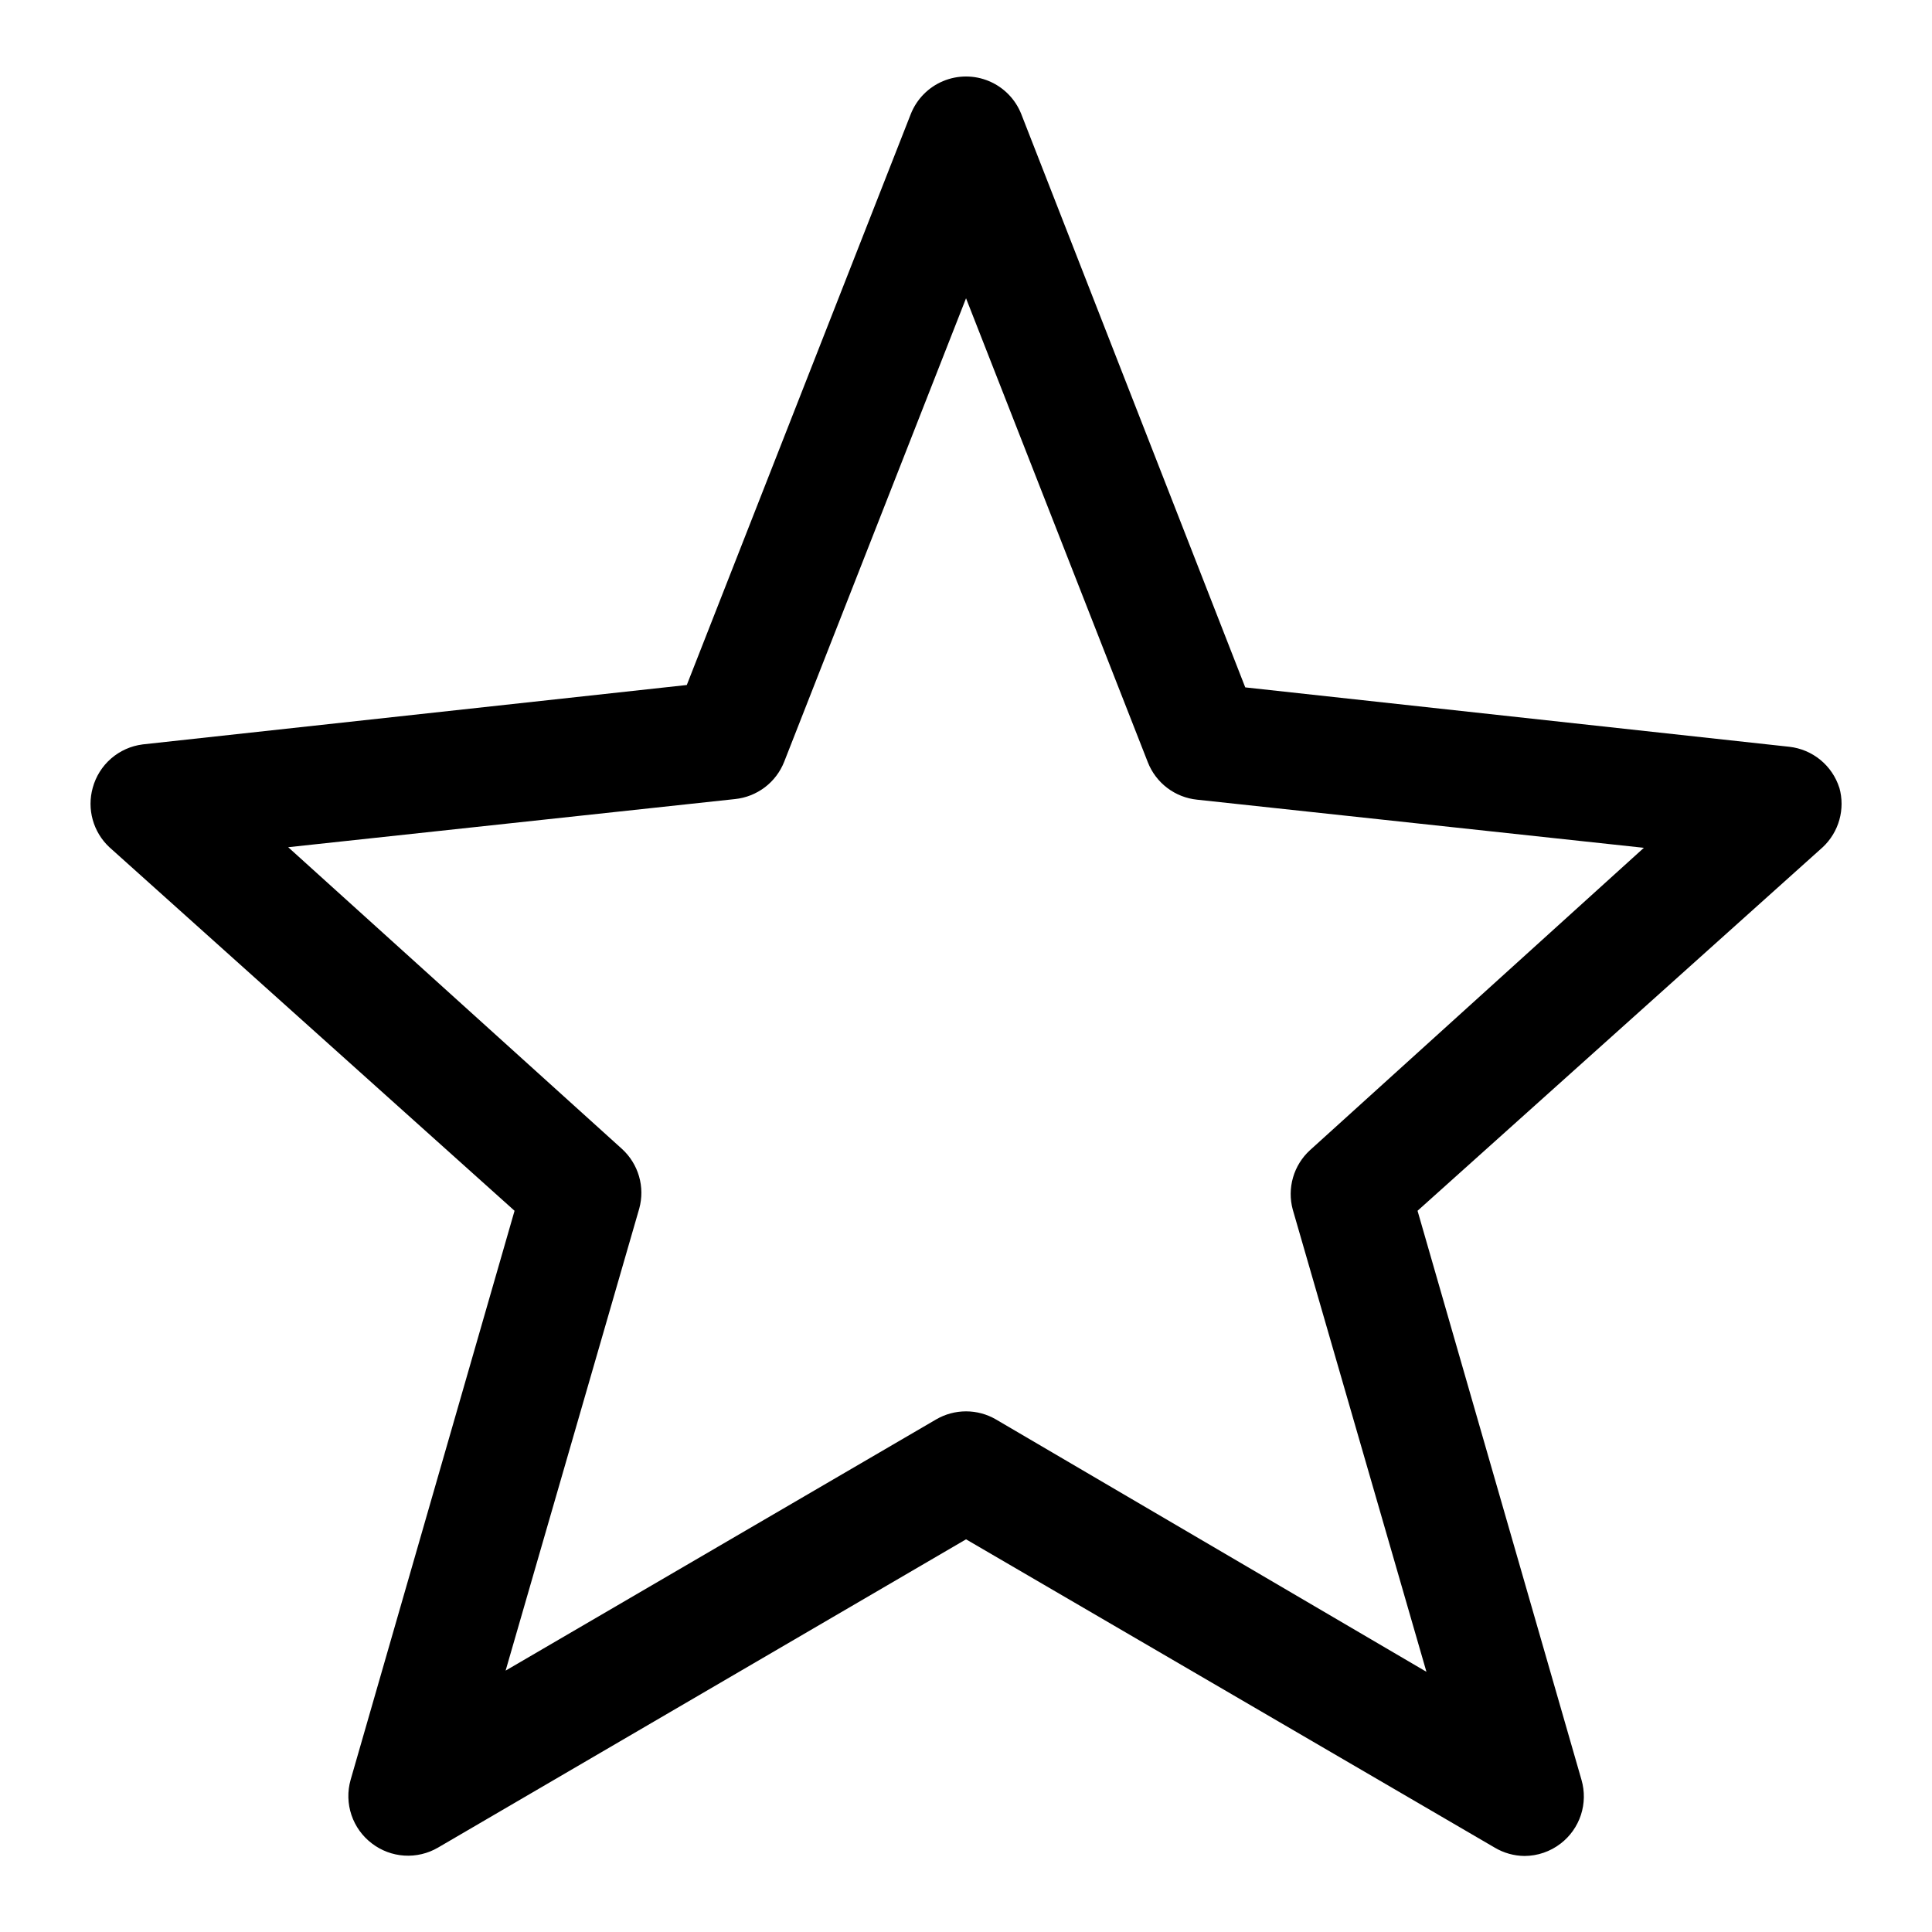 <?xml version="1.0" encoding="UTF-8"?>
<!-- Uploaded to: SVG Repo, www.svgrepo.com, Generator: SVG Repo Mixer Tools -->
<svg fill="#000000" width="800px" height="800px" version="1.1" viewBox="144 144 512 512" xmlns="http://www.w3.org/2000/svg">
 <path d="m631.44 352.77c-0.922-2.891-2.664-5.457-5.008-7.387-2.348-1.926-5.203-3.133-8.219-3.477l-144.21-15.742-59.355-151.93c-1.559-3.941-4.633-7.086-8.539-8.727-3.902-1.645-8.305-1.645-12.207 0-3.902 1.641-6.981 4.785-8.539 8.727l-59.355 151.3-144.21 15.742v0.004c-3.094 0.391-6.004 1.691-8.359 3.738-2.352 2.043-4.047 4.746-4.863 7.754-0.777 2.777-0.777 5.715 0 8.488 0.777 2.777 2.301 5.289 4.406 7.258l107.38 96.352-43.453 150.83c-0.863 3.051-0.781 6.293 0.23 9.301 1.012 3.004 2.906 5.637 5.438 7.547 2.477 1.891 5.457 3.008 8.57 3.203 3.109 0.195 6.211-0.535 8.906-2.102l139.96-81.711 140.12 81.711c2.383 1.414 5.098 2.176 7.871 2.203 3.481-0.012 6.856-1.172 9.605-3.305 2.504-1.93 4.367-4.57 5.352-7.574 0.98-3.004 1.035-6.234 0.156-9.273l-43.453-150.83 107.38-96.352c2.106-1.969 3.633-4.481 4.41-7.258 0.777-2.773 0.777-5.711 0-8.488zm-140.28 96.039c-2.133 1.953-3.688 4.453-4.492 7.231-0.805 2.777-0.832 5.723-0.074 8.516l35.426 122.49-114.14-66.914c-2.394-1.383-5.109-2.109-7.871-2.109-2.766 0-5.481 0.727-7.875 2.109l-114.14 66.598 35.426-122.49c0.758-2.789 0.734-5.734-0.07-8.512-0.809-2.777-2.363-5.281-4.496-7.234l-88.48-79.977 118.39-12.754c2.879-0.293 5.621-1.375 7.93-3.121 2.305-1.75 4.082-4.102 5.137-6.797l48.18-122.8 48.176 122.96c1.055 2.695 2.832 5.047 5.141 6.797 2.305 1.75 5.047 2.828 7.926 3.121l118.39 12.754z"/>
</svg>